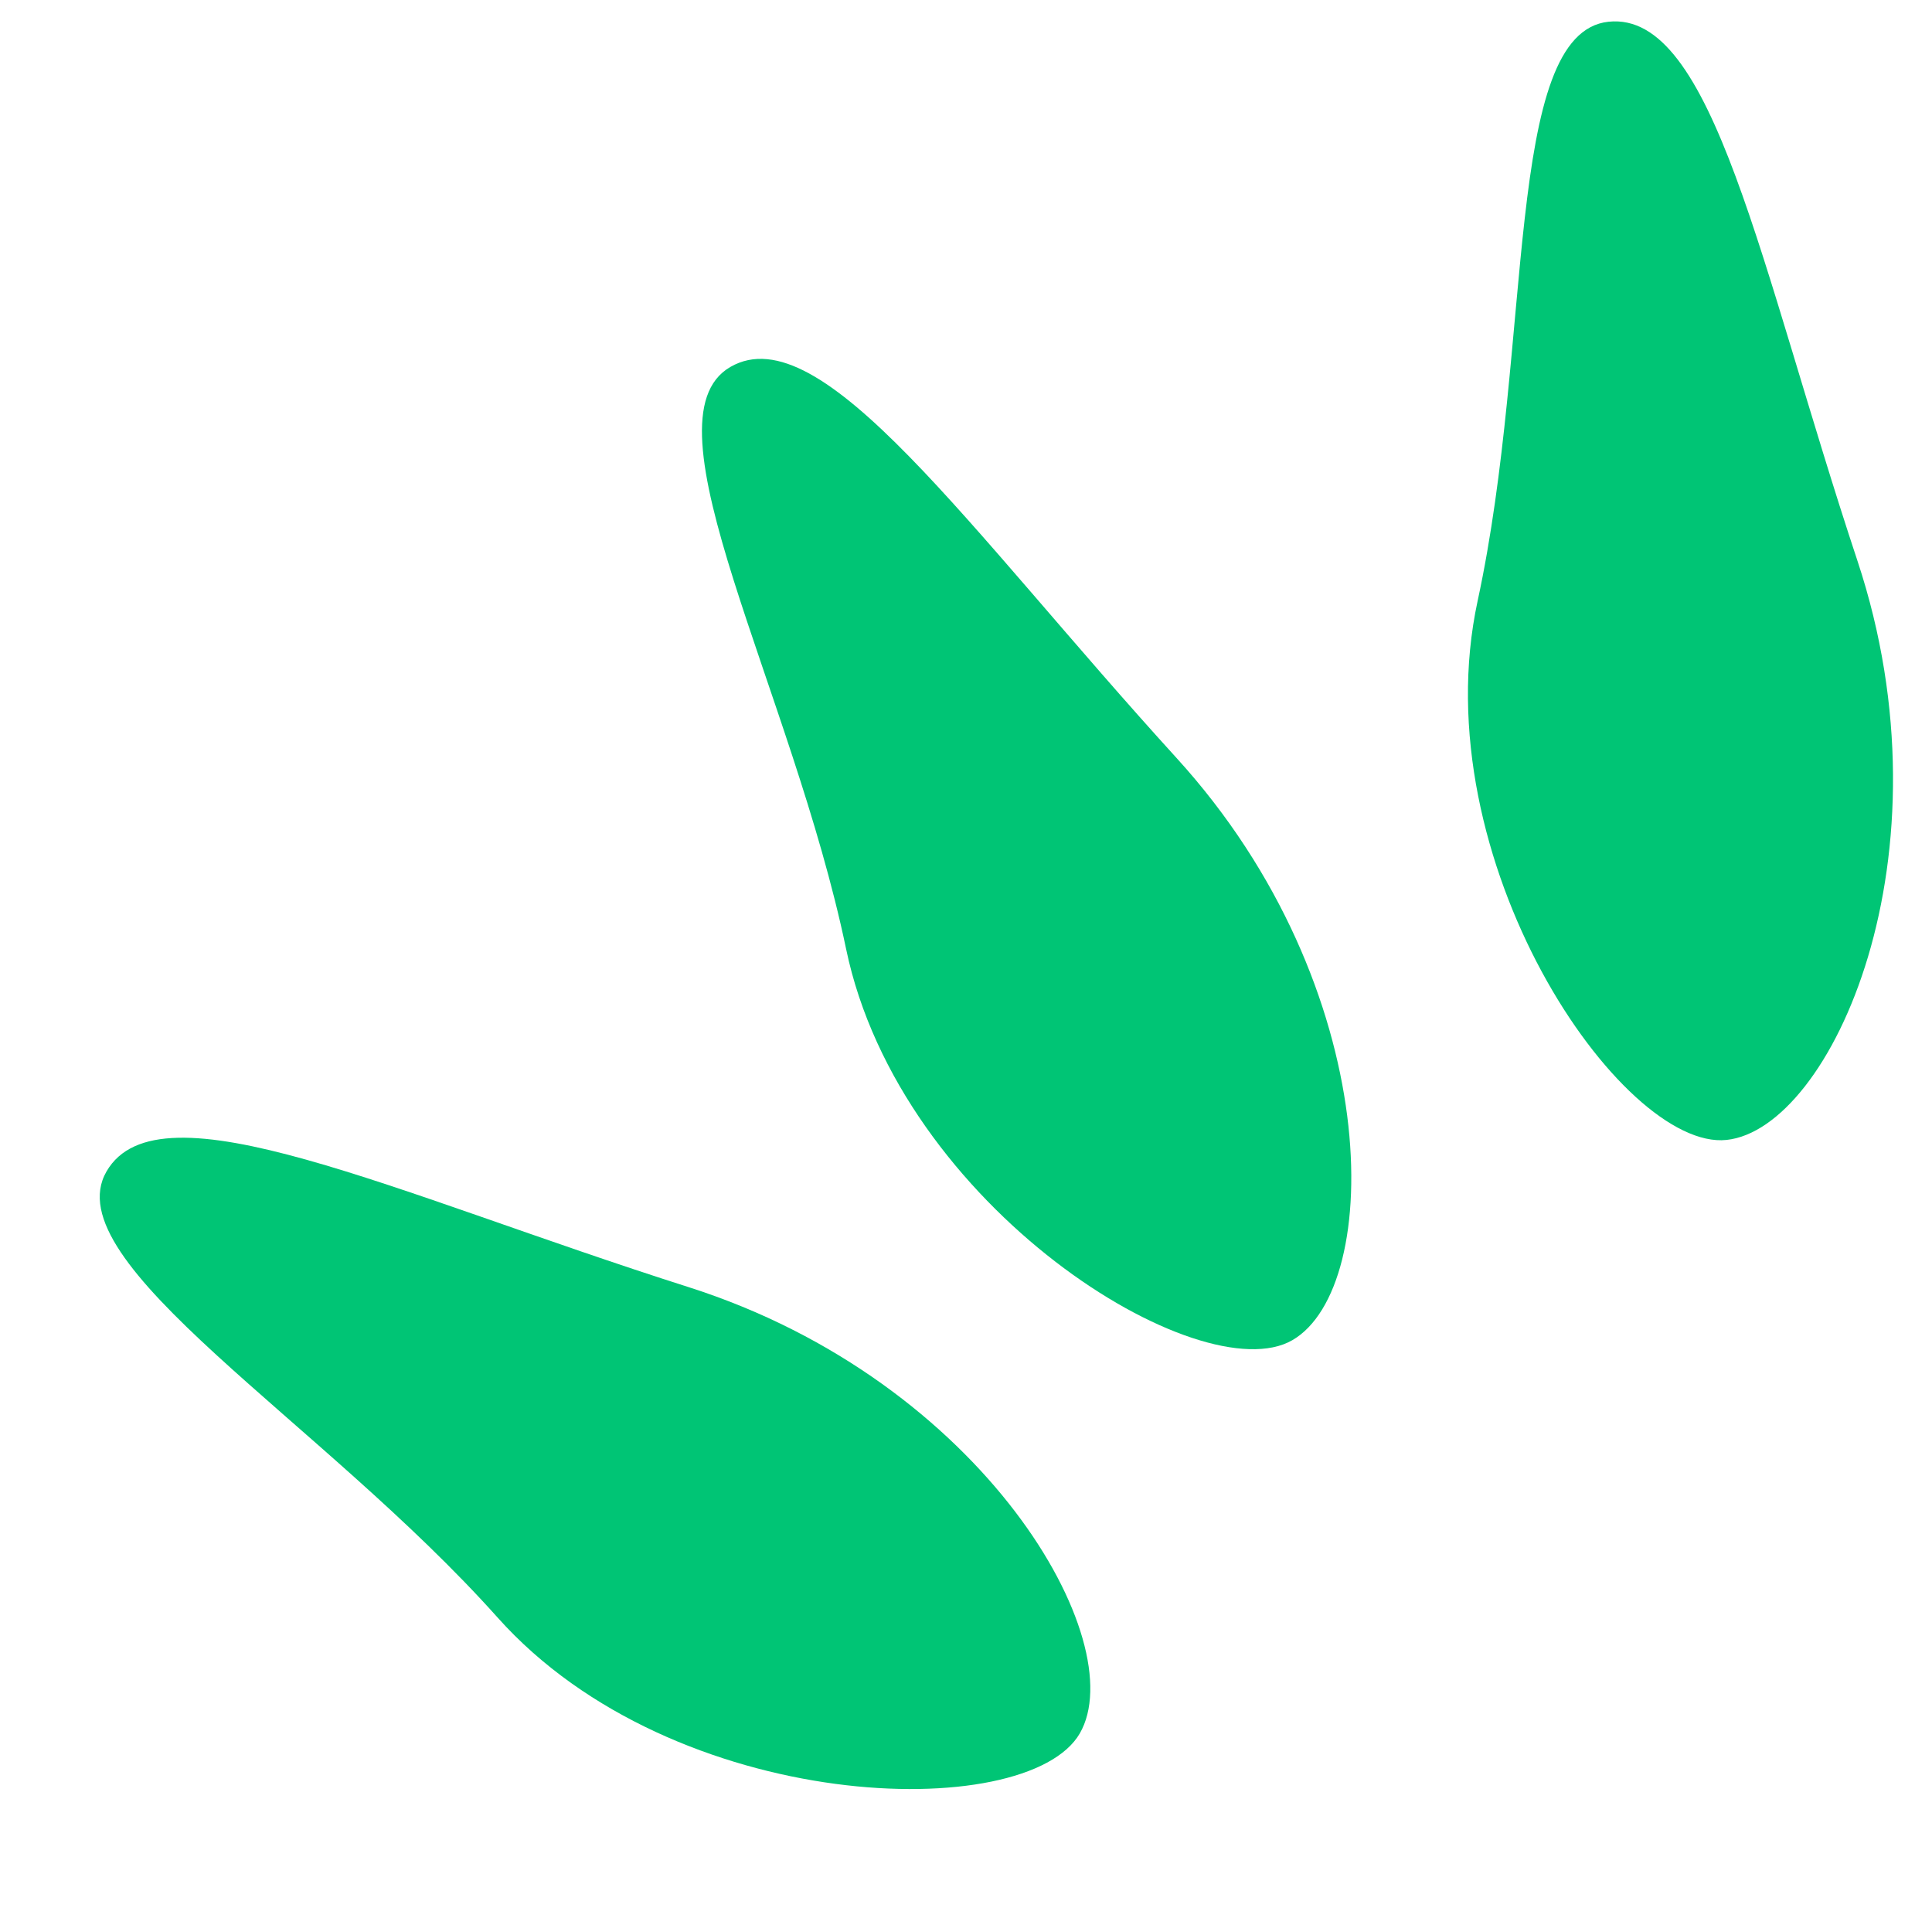 <svg xmlns="http://www.w3.org/2000/svg" width="42.268" height="41.96" viewBox="0 0 42.268 41.96">
  <g id="Group_112" data-name="Group 112" transform="translate(-1113.443 -389.664)">
    <path id="Path_639" data-name="Path 639" d="M12.294-.41C18.935-1.86,24.588,1.46,24.588,3.766S17.8,9.753,12.294,7.941,0,6.072,0,3.766,5.653,1.041,12.294-.41Z" transform="translate(1132.684 395.809) rotate(60)" fill="#00c575"/>
    <path id="Path_640" data-name="Path 640" d="M12.294-.41C18.935-1.86,24.588,1.46,24.588,3.766S17.8,9.753,12.294,7.941,0,6.072,0,3.766,5.653,1.041,12.294-.41Z" transform="matrix(0.105, 0.995, -0.995, 0.105, 1152.381, 389.744)" fill="#00c575"/>
    <path id="Path_641" data-name="Path 641" d="M12.294-.41C18.935-1.86,24.588,1.46,24.588,3.766S17.8,9.753,12.294,7.941,0,6.072,0,3.766,5.653,1.041,12.294-.41Z" transform="translate(1117.656 412.033) rotate(30)" fill="#00c575"/>
  </g>
</svg>
